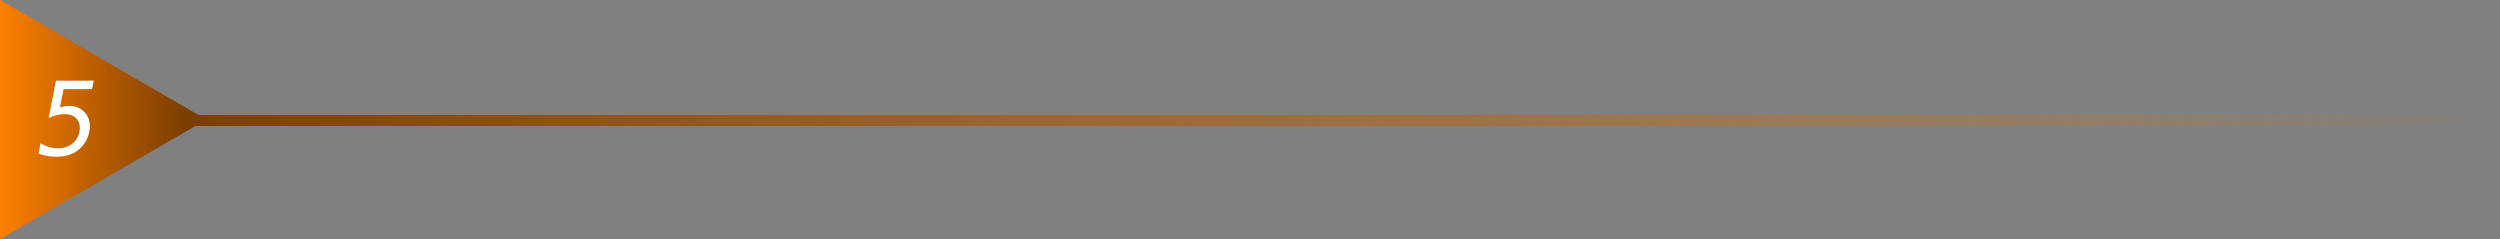 <svg xmlns="http://www.w3.org/2000/svg" xmlns:xlink="http://www.w3.org/1999/xlink" width="1369" height="131" viewBox="0 0 1369 131"><rect x="0" y="0" width="1369" height="131" fill="#808080" stroke="none"/><defs><linearGradient id="a" x1="0.5" x2="0.5" y2="1" gradientUnits="objectBoundingBox"><stop offset="0" stop-color="#6d3700"/><stop offset="1" stop-color="#fc7f00"/></linearGradient><linearGradient id="b" x1="-0.009" y1="1" x2="1" y2="1" gradientUnits="objectBoundingBox"><stop offset="0" stop-color="#793d00"/><stop offset="1" stop-color="#fc7f00" stop-opacity="0"/></linearGradient></defs><g transform="translate(-10316 -851)"><g transform="translate(10040 83)"><path d="M65.5,0,131,113H0Z" transform="translate(389 768) rotate(90)" fill="url(#a)"/><rect width="1268" height="6" transform="translate(377 831)" fill="url(#b)"/></g><path d="M9.625-40.824H30.3l-.9,4.648H13.781L11.813-26.141a16.048,16.048,0,0,1,2.5-.643,14.538,14.538,0,0,1,2.42-.205,11.283,11.283,0,0,1,8.285,3.1,10.957,10.957,0,0,1,3.145,8.162,15.936,15.936,0,0,1-1.436,6.59,16.376,16.376,0,0,1-4.061,5.551A16.022,16.022,0,0,1,17.158-.3,21.018,21.018,0,0,1,10.145.793,31.728,31.728,0,0,1,4.635.342,20.421,20.421,0,0,1,.109-.957L1.23-6.562a19.115,19.115,0,0,0,4.7,2.078A18.122,18.122,0,0,0,10.91-3.8,11.678,11.678,0,0,0,19.332-7a10.576,10.576,0,0,0,3.336-7.957,7.045,7.045,0,0,0-2.2-5.5,8.725,8.725,0,0,0-6.084-2,18.706,18.706,0,0,0-4.416.547A19.835,19.835,0,0,0,5.66-20.316Z" transform="translate(10337 936)" fill="#fff"/></g></svg>